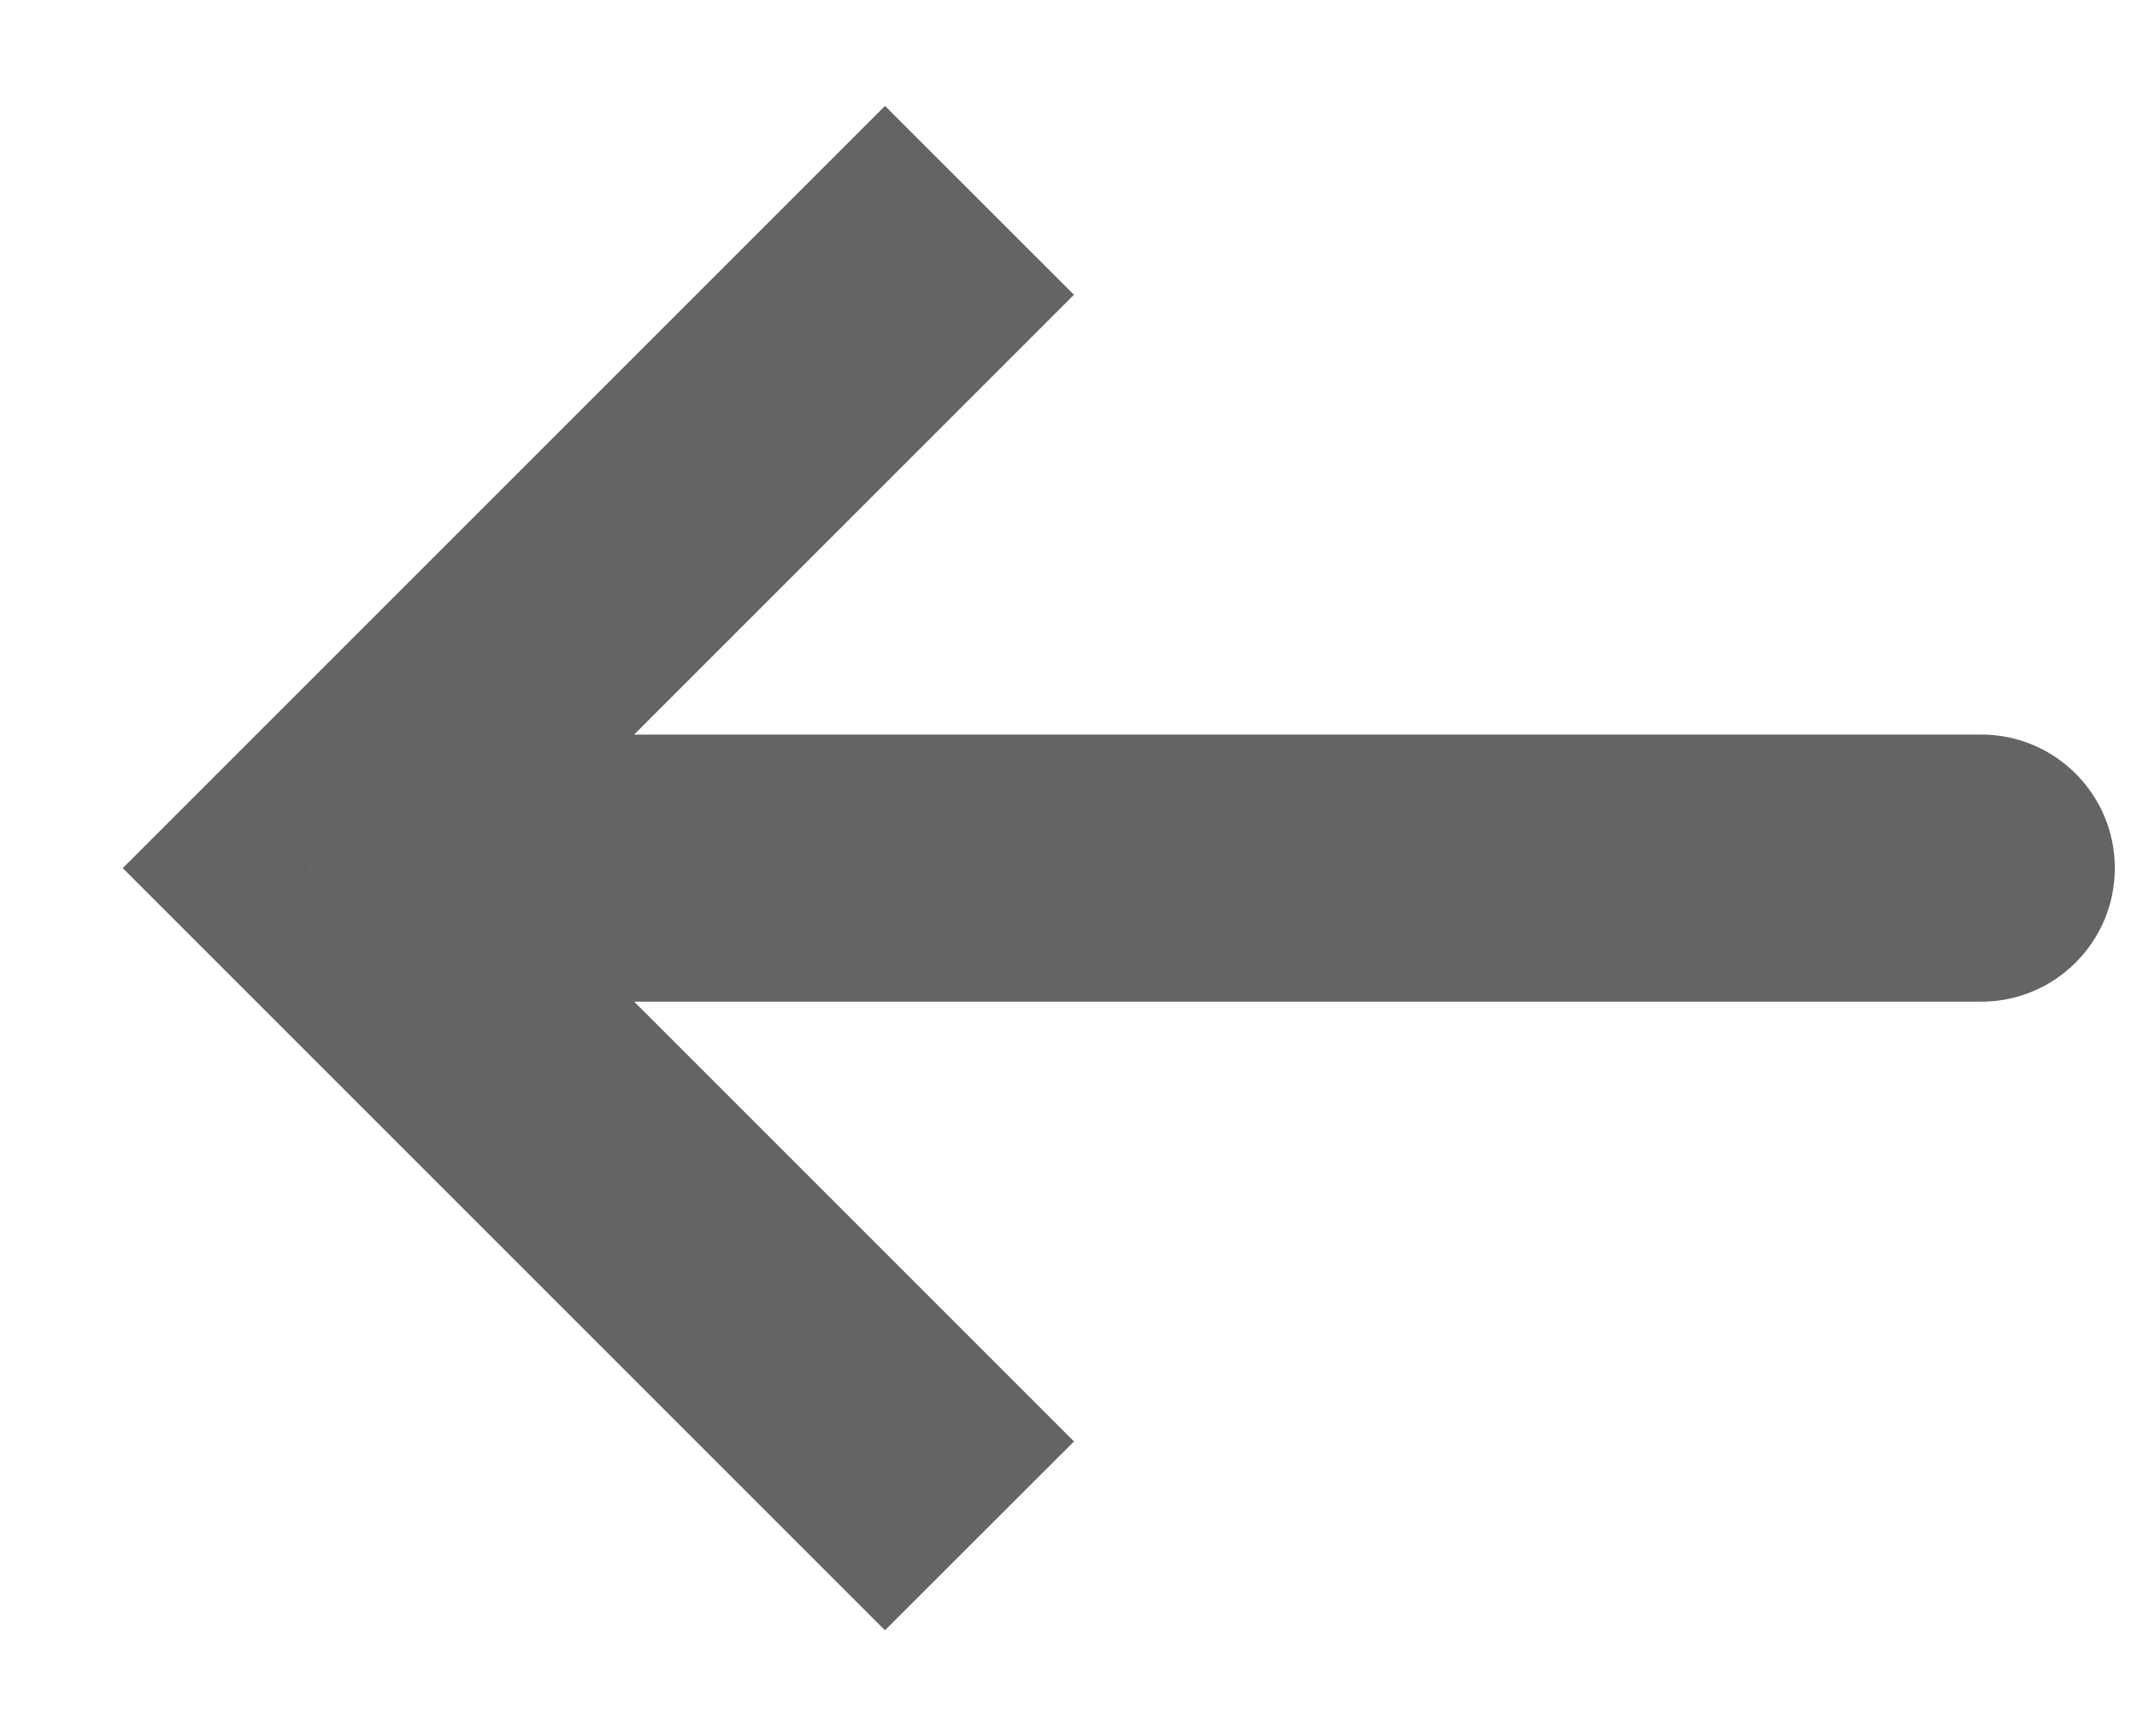 <svg width="16" height="13" viewBox="0 0 16 13" fill="none" xmlns="http://www.w3.org/2000/svg">
<path d="M2.333 6.5L1.626 5.793L0.919 6.5L1.626 7.207L2.333 6.5ZM14.834 7.5C15.386 7.5 15.834 7.052 15.834 6.5C15.834 5.948 15.386 5.5 14.834 5.5V7.5ZM6.626 0.793L1.626 5.793L3.041 7.207L8.041 2.207L6.626 0.793ZM1.626 7.207L6.626 12.207L8.041 10.793L3.041 5.793L1.626 7.207ZM2.333 7.5H14.834V5.5H2.333V7.5Z" fill="#646464"/>
</svg>
